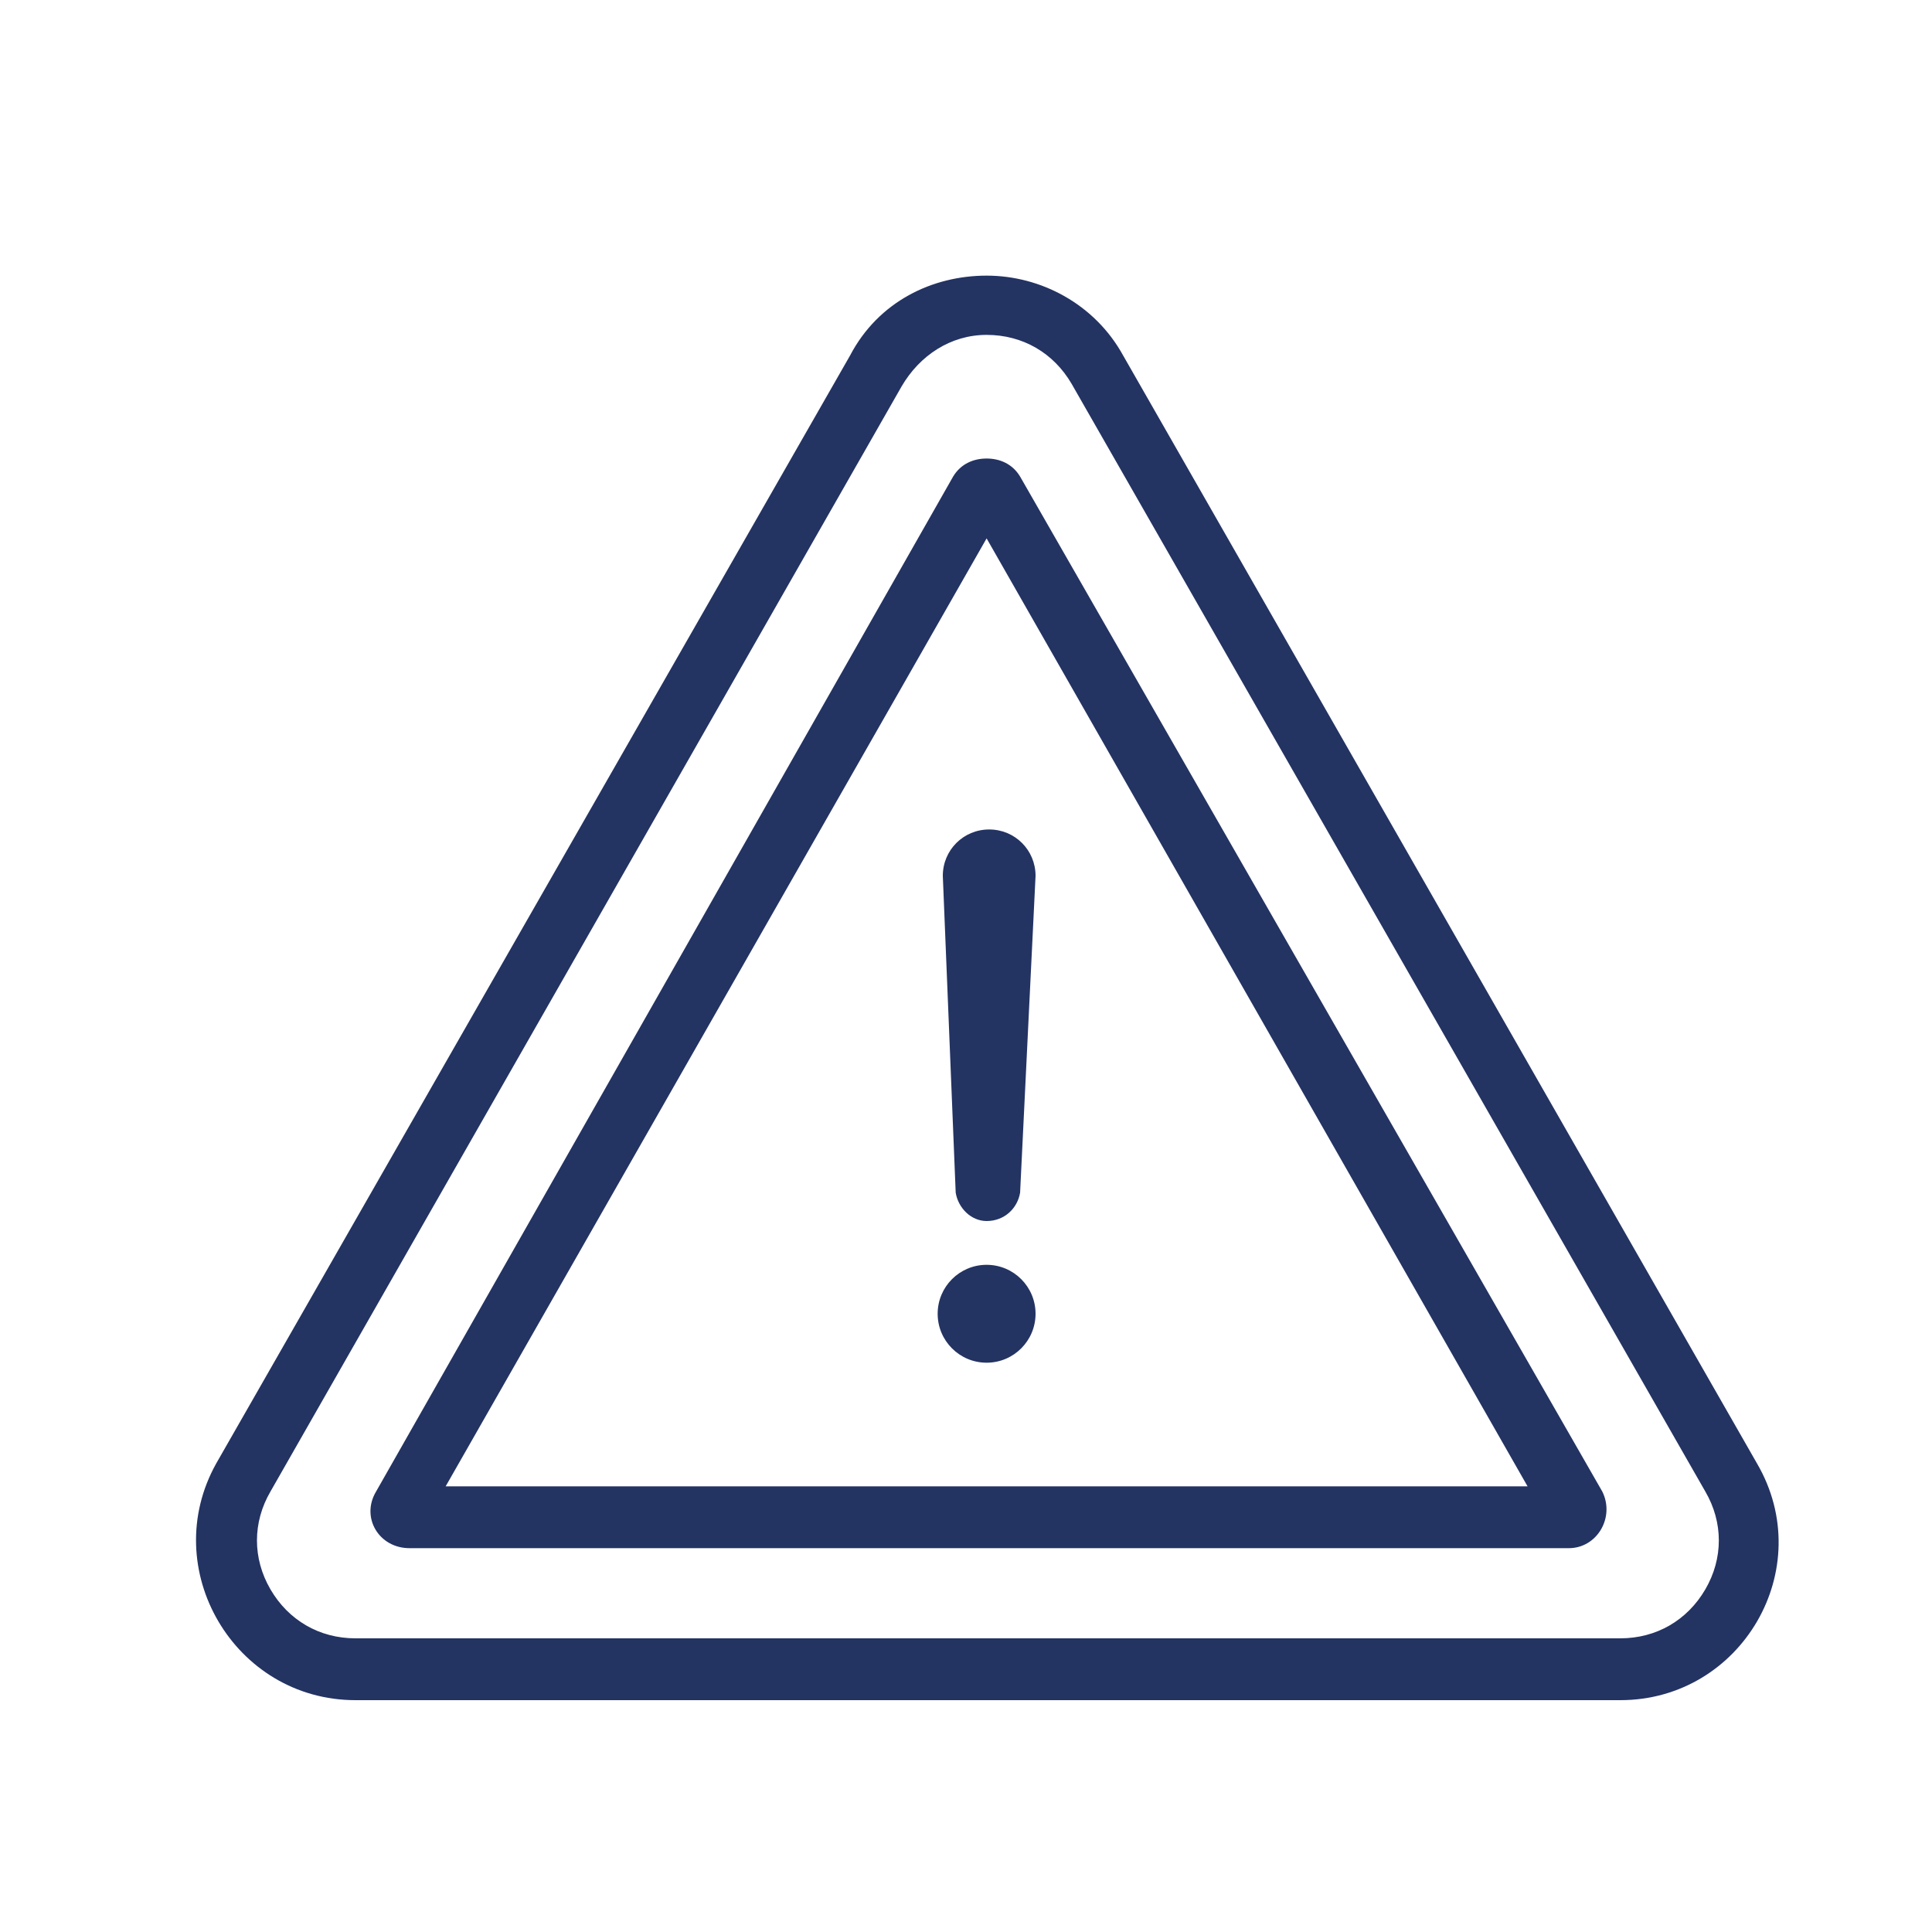 <?xml version="1.0" encoding="utf-8"?>
<!-- Generator: Adobe Illustrator 22.0.1, SVG Export Plug-In . SVG Version: 6.00 Build 0)  -->
<svg version="1.1" id="Laag_1" xmlns="http://www.w3.org/2000/svg" xmlns:xlink="http://www.w3.org/1999/xlink" x="0px" y="0px"
	 viewBox="0 0 75 75" style="enable-background:new 0 0 75 75;" xml:space="preserve">
<style type="text/css">
	.st0{fill:#FFFFFF;stroke:#FFFFFF;stroke-width:0.5;}
	.st1{fill:#FFDD12;}
	.st2{fill:#233362;}
	.st3{fill:#FFFFFF;stroke:#FFFFFF;stroke-width:0.4;}
	.st4{fill:none;stroke:#FFFFFF;stroke-width:2.8;stroke-linecap:round;}
	.st5{fill:none;stroke:#FFDD12;stroke-width:2.8;stroke-linecap:round;}
	.st6{fill:#FFFFFF;stroke:#FFFFFF;stroke-width:0.3;}
	.st7{fill:#FFFFFF;}
	.st8{clip-path:url(#SVGID_2_);fill:#FFFFFF;}
	.st9{clip-path:url(#SVGID_2_);fill:#FFDD12;}
	.st10{clip-path:url(#SVGID_4_);fill:#FFDD12;}
</style>
<g>
	<path class="st2" d="M38.3,13c1.4,0,2.6,0.7,3.3,1.9l24.6,43c0.7,1.2,0.7,2.6,0,3.8c-0.7,1.2-1.9,1.9-3.3,1.9H13.8
		c-1.4,0-2.6-0.7-3.3-1.9c-0.7-1.2-0.7-2.6,0-3.8L35,15C35.7,13.8,36.9,13,38.3,13 M38.3,10.7c-2.1,0-4.2,1-5.3,3.1l-24.6,43
		C6.1,60.9,9.1,66,13.8,66h49.1c4.7,0,7.7-5.1,5.3-9.2l-24.6-43C42.5,11.8,40.4,10.7,38.3,10.7L38.3,10.7z"/>
	<path class="st2" d="M39.1,19.7L39.1,19.7L39.1,19.7 M38.3,20.9l21,36.8H17.3L38.3,20.9 M38.3,17.8c-0.5,0-1,0.2-1.3,0.7L14.6,57.9
		c-0.6,1,0.1,2.2,1.3,2.2h45c1.1,0,1.8-1.2,1.3-2.2L39.6,18.5C39.3,18,38.8,17.8,38.3,17.8L38.3,17.8z"/>
	<g>
		<circle class="st2" cx="38.3" cy="51" r="1.9"/>
		<path class="st2" d="M38.3,47.4L38.3,47.4c-0.6,0-1.1-0.5-1.2-1.1L36.6,34c0-1,0.8-1.8,1.8-1.8h0c1,0,1.8,0.8,1.8,1.8l-0.6,12.3
			C39.5,46.9,39,47.4,38.3,47.4z"/>
	</g>
</g>
</svg>
